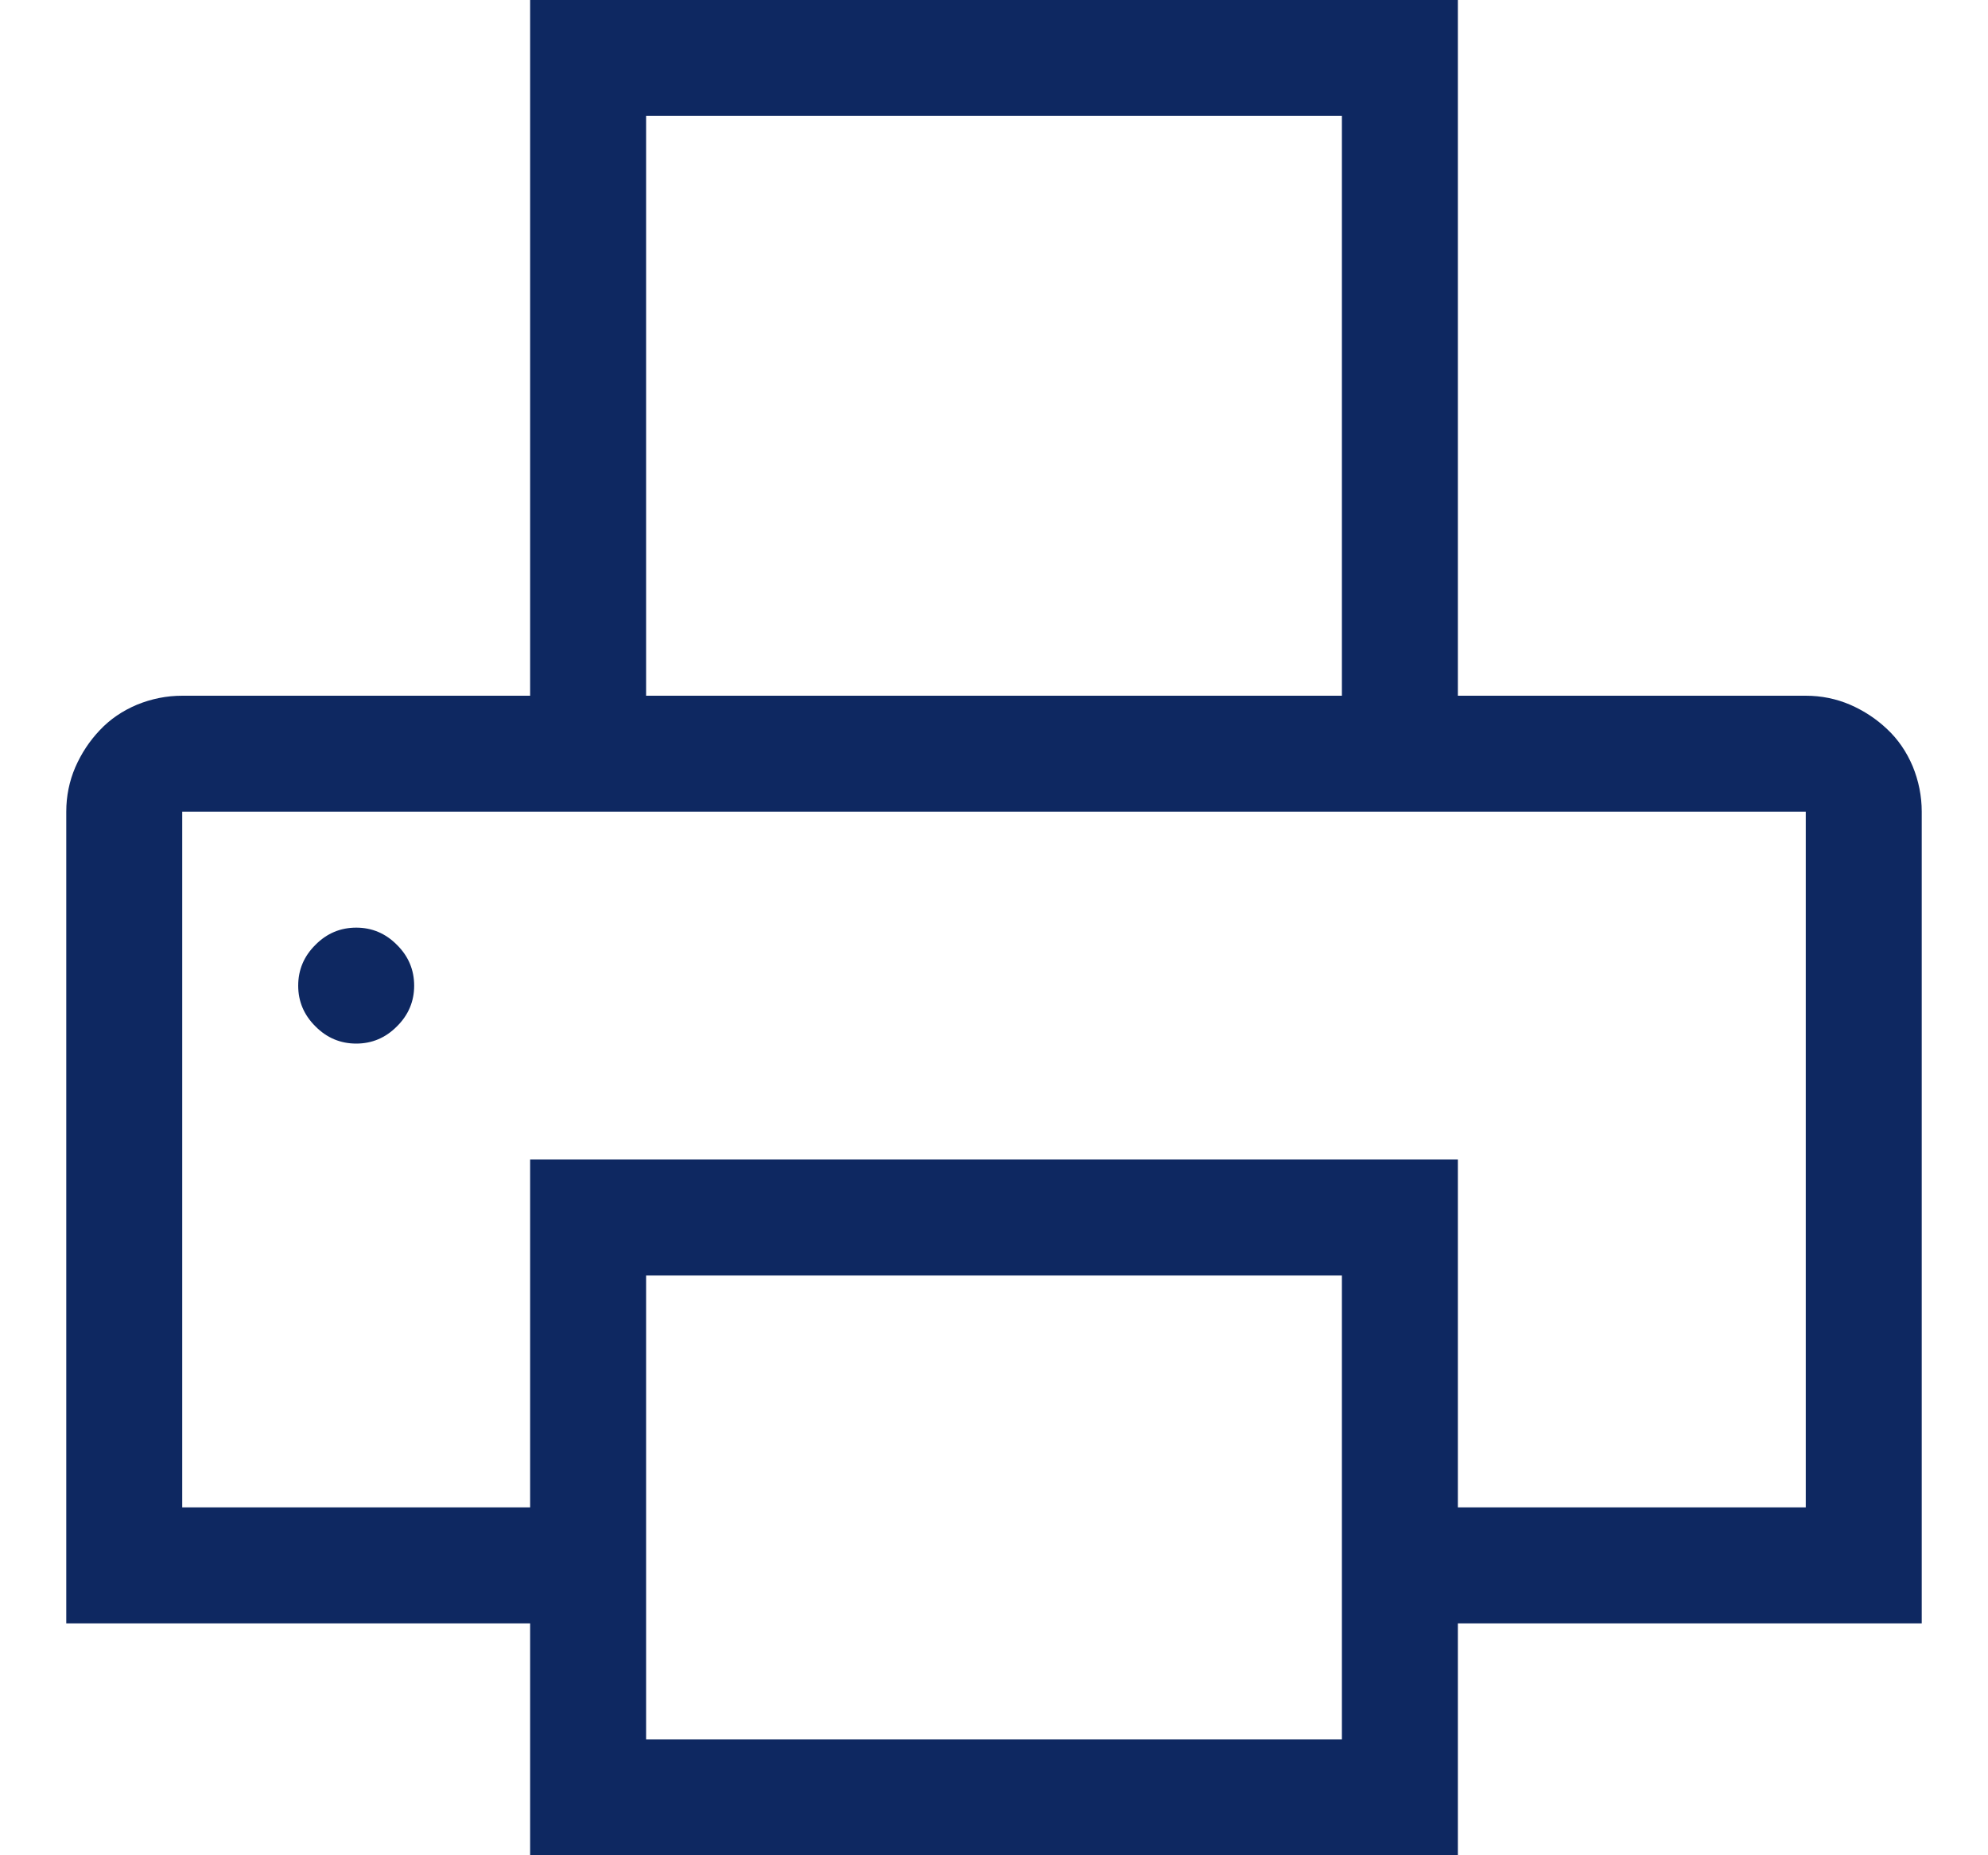 <svg width="15" height="14" viewBox="0 0 15 14" fill="none" xmlns="http://www.w3.org/2000/svg">
<g id="fluent-mdl2--print 1" clip-path="url(#clip0_114_2194)">
<path id="Vector" d="M13.625 5.25C13.743 5.25 13.855 5.273 13.96 5.318C14.065 5.364 14.158 5.425 14.24 5.503C14.322 5.58 14.386 5.674 14.432 5.783C14.477 5.893 14.5 6.007 14.5 6.125V12.25H11V14H4V12.25H0.5V6.125C0.5 6.007 0.523 5.895 0.568 5.79C0.614 5.685 0.675 5.592 0.753 5.51C0.83 5.428 0.924 5.364 1.033 5.318C1.143 5.273 1.257 5.25 1.375 5.25H4V0H11V5.25H13.625ZM4.875 5.25H10.125V0.875H4.875V5.25ZM10.125 9.625H4.875V13.125H10.125V9.625ZM13.625 6.125H1.375V11.375H4V8.75H11V11.375H13.625V6.125ZM2.688 7C2.806 7 2.909 7.043 2.995 7.13C3.082 7.216 3.125 7.319 3.125 7.438C3.125 7.556 3.082 7.659 2.995 7.745C2.909 7.832 2.806 7.875 2.688 7.875C2.569 7.875 2.466 7.832 2.38 7.745C2.293 7.659 2.25 7.556 2.25 7.438C2.25 7.319 2.293 7.216 2.38 7.13C2.466 7.043 2.569 7 2.688 7Z" fill="#0E2861"/>
</g>
<defs>
<clipPath id="clip0_114_2194">
<rect width="14" height="14" fill="white" transform="translate(0.5)"/>
</clipPath>
</defs>
</svg>
